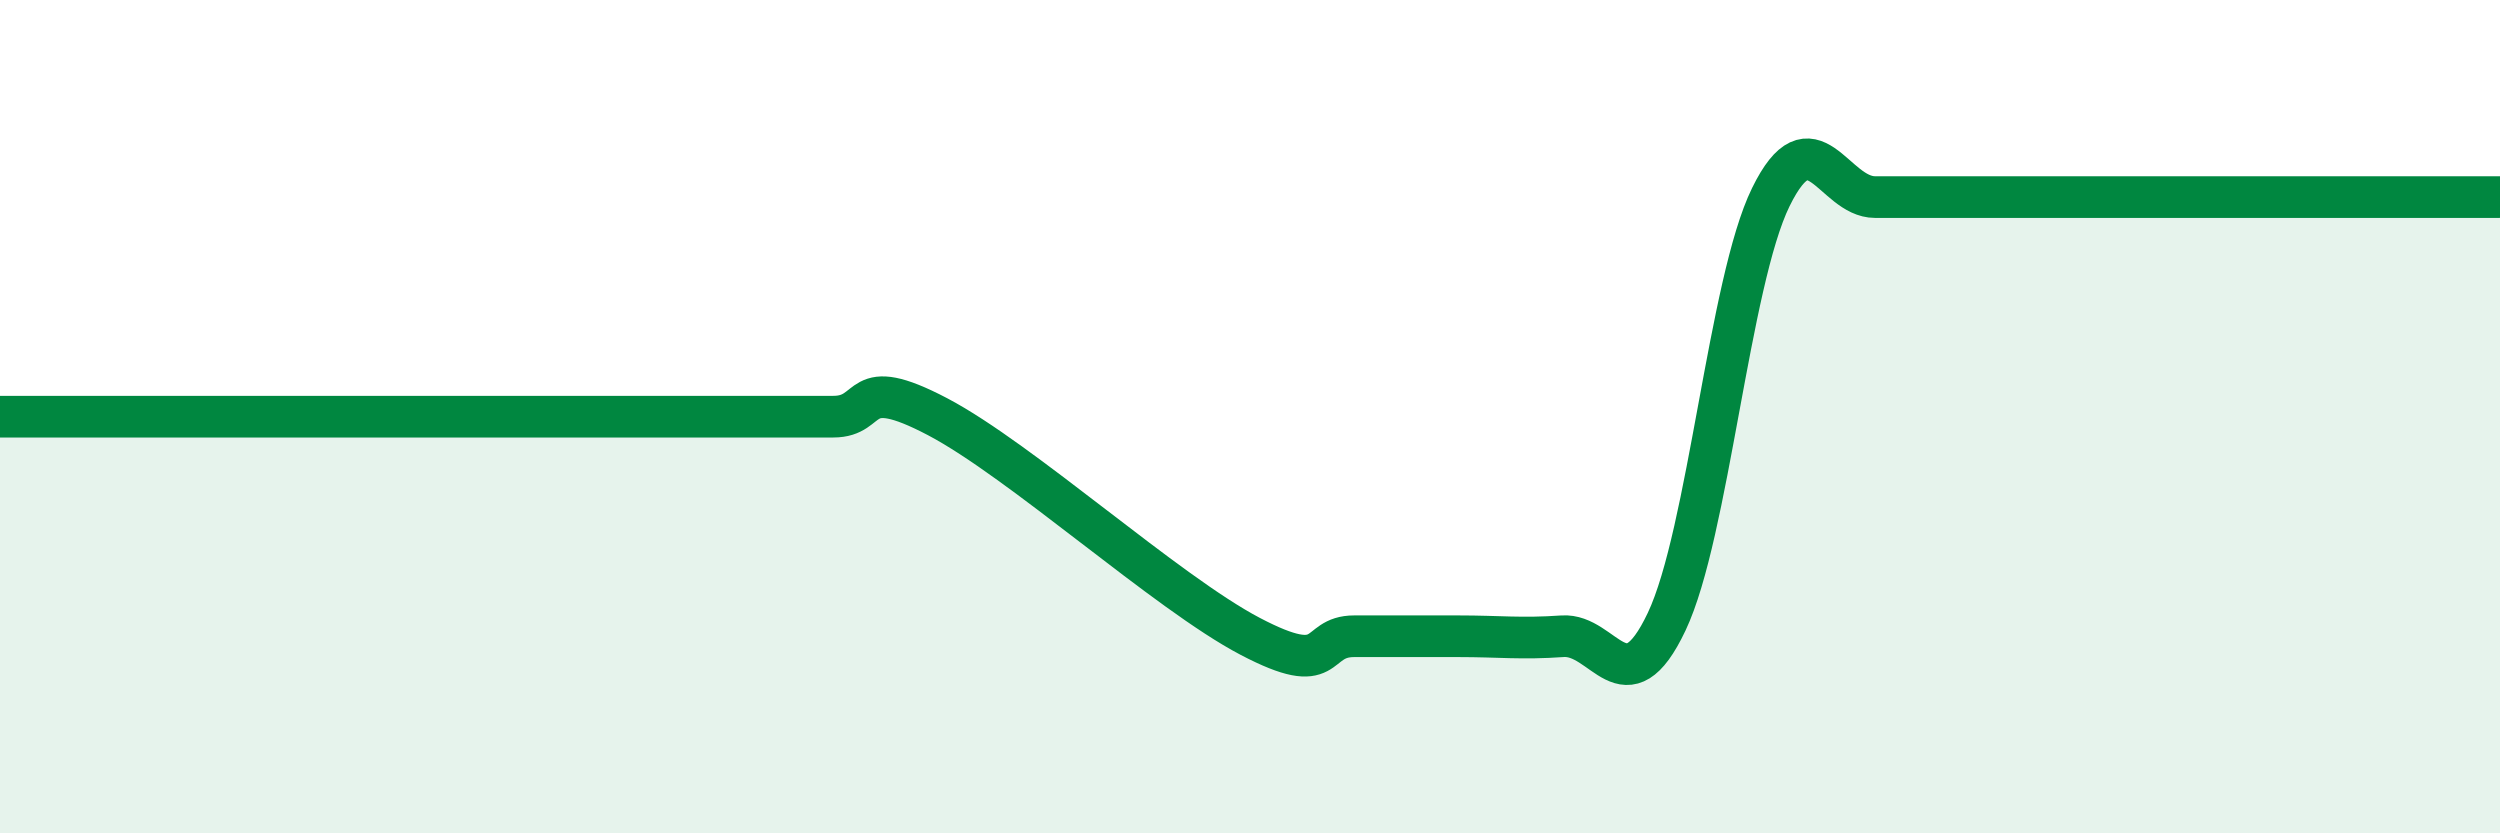 
    <svg width="60" height="20" viewBox="0 0 60 20" xmlns="http://www.w3.org/2000/svg">
      <path
        d="M 0,10 C 0.5,10 1.5,10 2.5,10 C 3.5,10 4,10 5,10 C 6,10 6.5,10 7.5,10 C 8.5,10 9,10 10,10 C 11,10 11.5,10 12.5,10 C 13.5,10 14,10 15,10 C 16,10 16.5,10 17.5,10 C 18.5,10 19,10 20,10 C 21,10 20.5,8.95 22.5,10 C 24.5,11.05 28,14.22 30,15.27 C 32,16.32 31.5,15.27 32.5,15.27 C 33.5,15.27 34,15.27 35,15.27 C 36,15.27 36.5,15.34 37.5,15.27 C 38.5,15.2 39,17.03 40,14.92 C 41,12.81 41.5,6.77 42.5,4.73 C 43.5,2.69 44,4.73 45,4.73 C 46,4.73 46.5,4.73 47.5,4.73 C 48.5,4.73 49,4.73 50,4.73 C 51,4.73 51.5,4.73 52.5,4.73 C 53.5,4.73 53.5,4.73 55,4.73 C 56.5,4.73 59,4.73 60,4.73L60 20L0 20Z"
        fill="#008740"
        opacity="0.1"
        stroke-linecap="round"
        stroke-linejoin="round"
      />
      <path
        d="M 0,10 C 0.5,10 1.5,10 2.5,10 C 3.5,10 4,10 5,10 C 6,10 6.5,10 7.5,10 C 8.5,10 9,10 10,10 C 11,10 11.5,10 12.5,10 C 13.5,10 14,10 15,10 C 16,10 16.5,10 17.5,10 C 18.5,10 19,10 20,10 C 21,10 20.5,8.95 22.5,10 C 24.5,11.05 28,14.22 30,15.27 C 32,16.32 31.5,15.27 32.5,15.27 C 33.5,15.27 34,15.27 35,15.27 C 36,15.27 36.5,15.34 37.5,15.27 C 38.5,15.2 39,17.03 40,14.92 C 41,12.81 41.5,6.77 42.5,4.73 C 43.5,2.69 44,4.73 45,4.73 C 46,4.73 46.5,4.73 47.5,4.73 C 48.5,4.73 49,4.73 50,4.73 C 51,4.73 51.5,4.73 52.5,4.73 C 53.5,4.73 53.5,4.73 55,4.73 C 56.5,4.73 59,4.73 60,4.73"
        stroke="#008740"
        stroke-width="1"
        fill="none"
        stroke-linecap="round"
        stroke-linejoin="round"
      />
    </svg>
  
